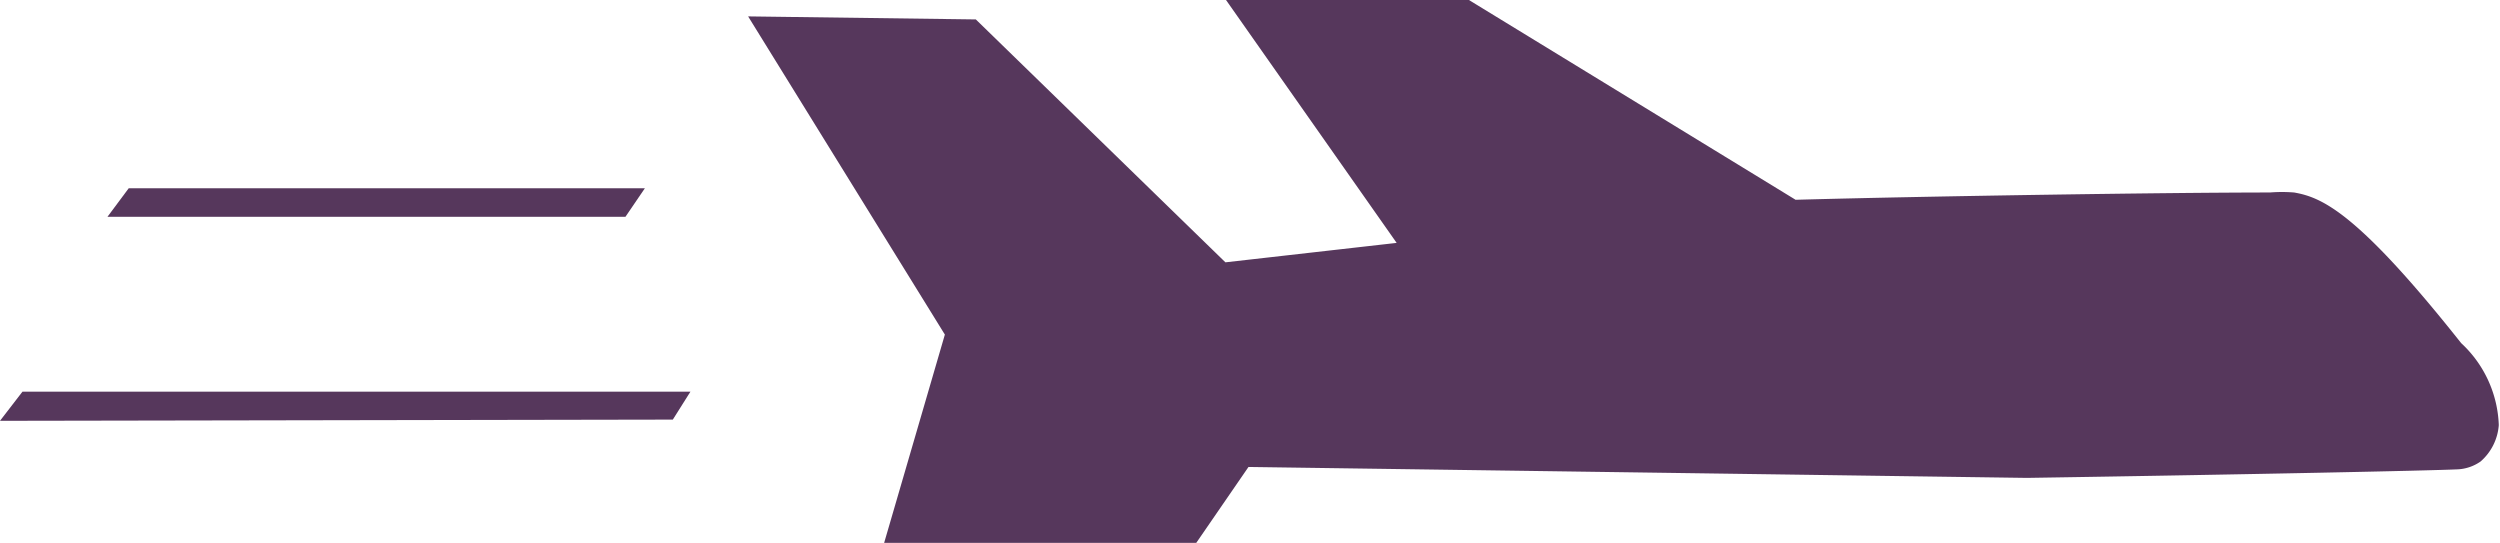 <svg xmlns="http://www.w3.org/2000/svg" viewBox="0 0 41.17 8.95"><defs><style>.cls-1{fill:#56375c;}</style></defs><title>Ресурс 6</title><g id="Слой_2" data-name="Слой 2"><g id="Слой_1-2" data-name="Слой 1"><path class="cls-1" d="M12.32.27l3.24,5.24-1,3.43H19.7l.86-1.25,12.82.18c3.84-.06,6.63-.12,7.07-.14a.72.72,0,0,0,.4-.13.88.88,0,0,0,.3-.6,1.93,1.93,0,0,0-.62-1.35c-1.72-2.17-2.3-2.4-2.75-2.48a2.48,2.48,0,0,0-.4,0c-1.69,0-5.63.06-7.81.12L24.19,0h-4L23,4l-2.82.32-4.11-4Z"/><path class="cls-1" d="M1.77,3.57l.35-.47h8.5l-.32.47Z"/><path class="cls-1" d="M0,6.93l.37-.48h11l-.29.46Z"/></g></g></svg>